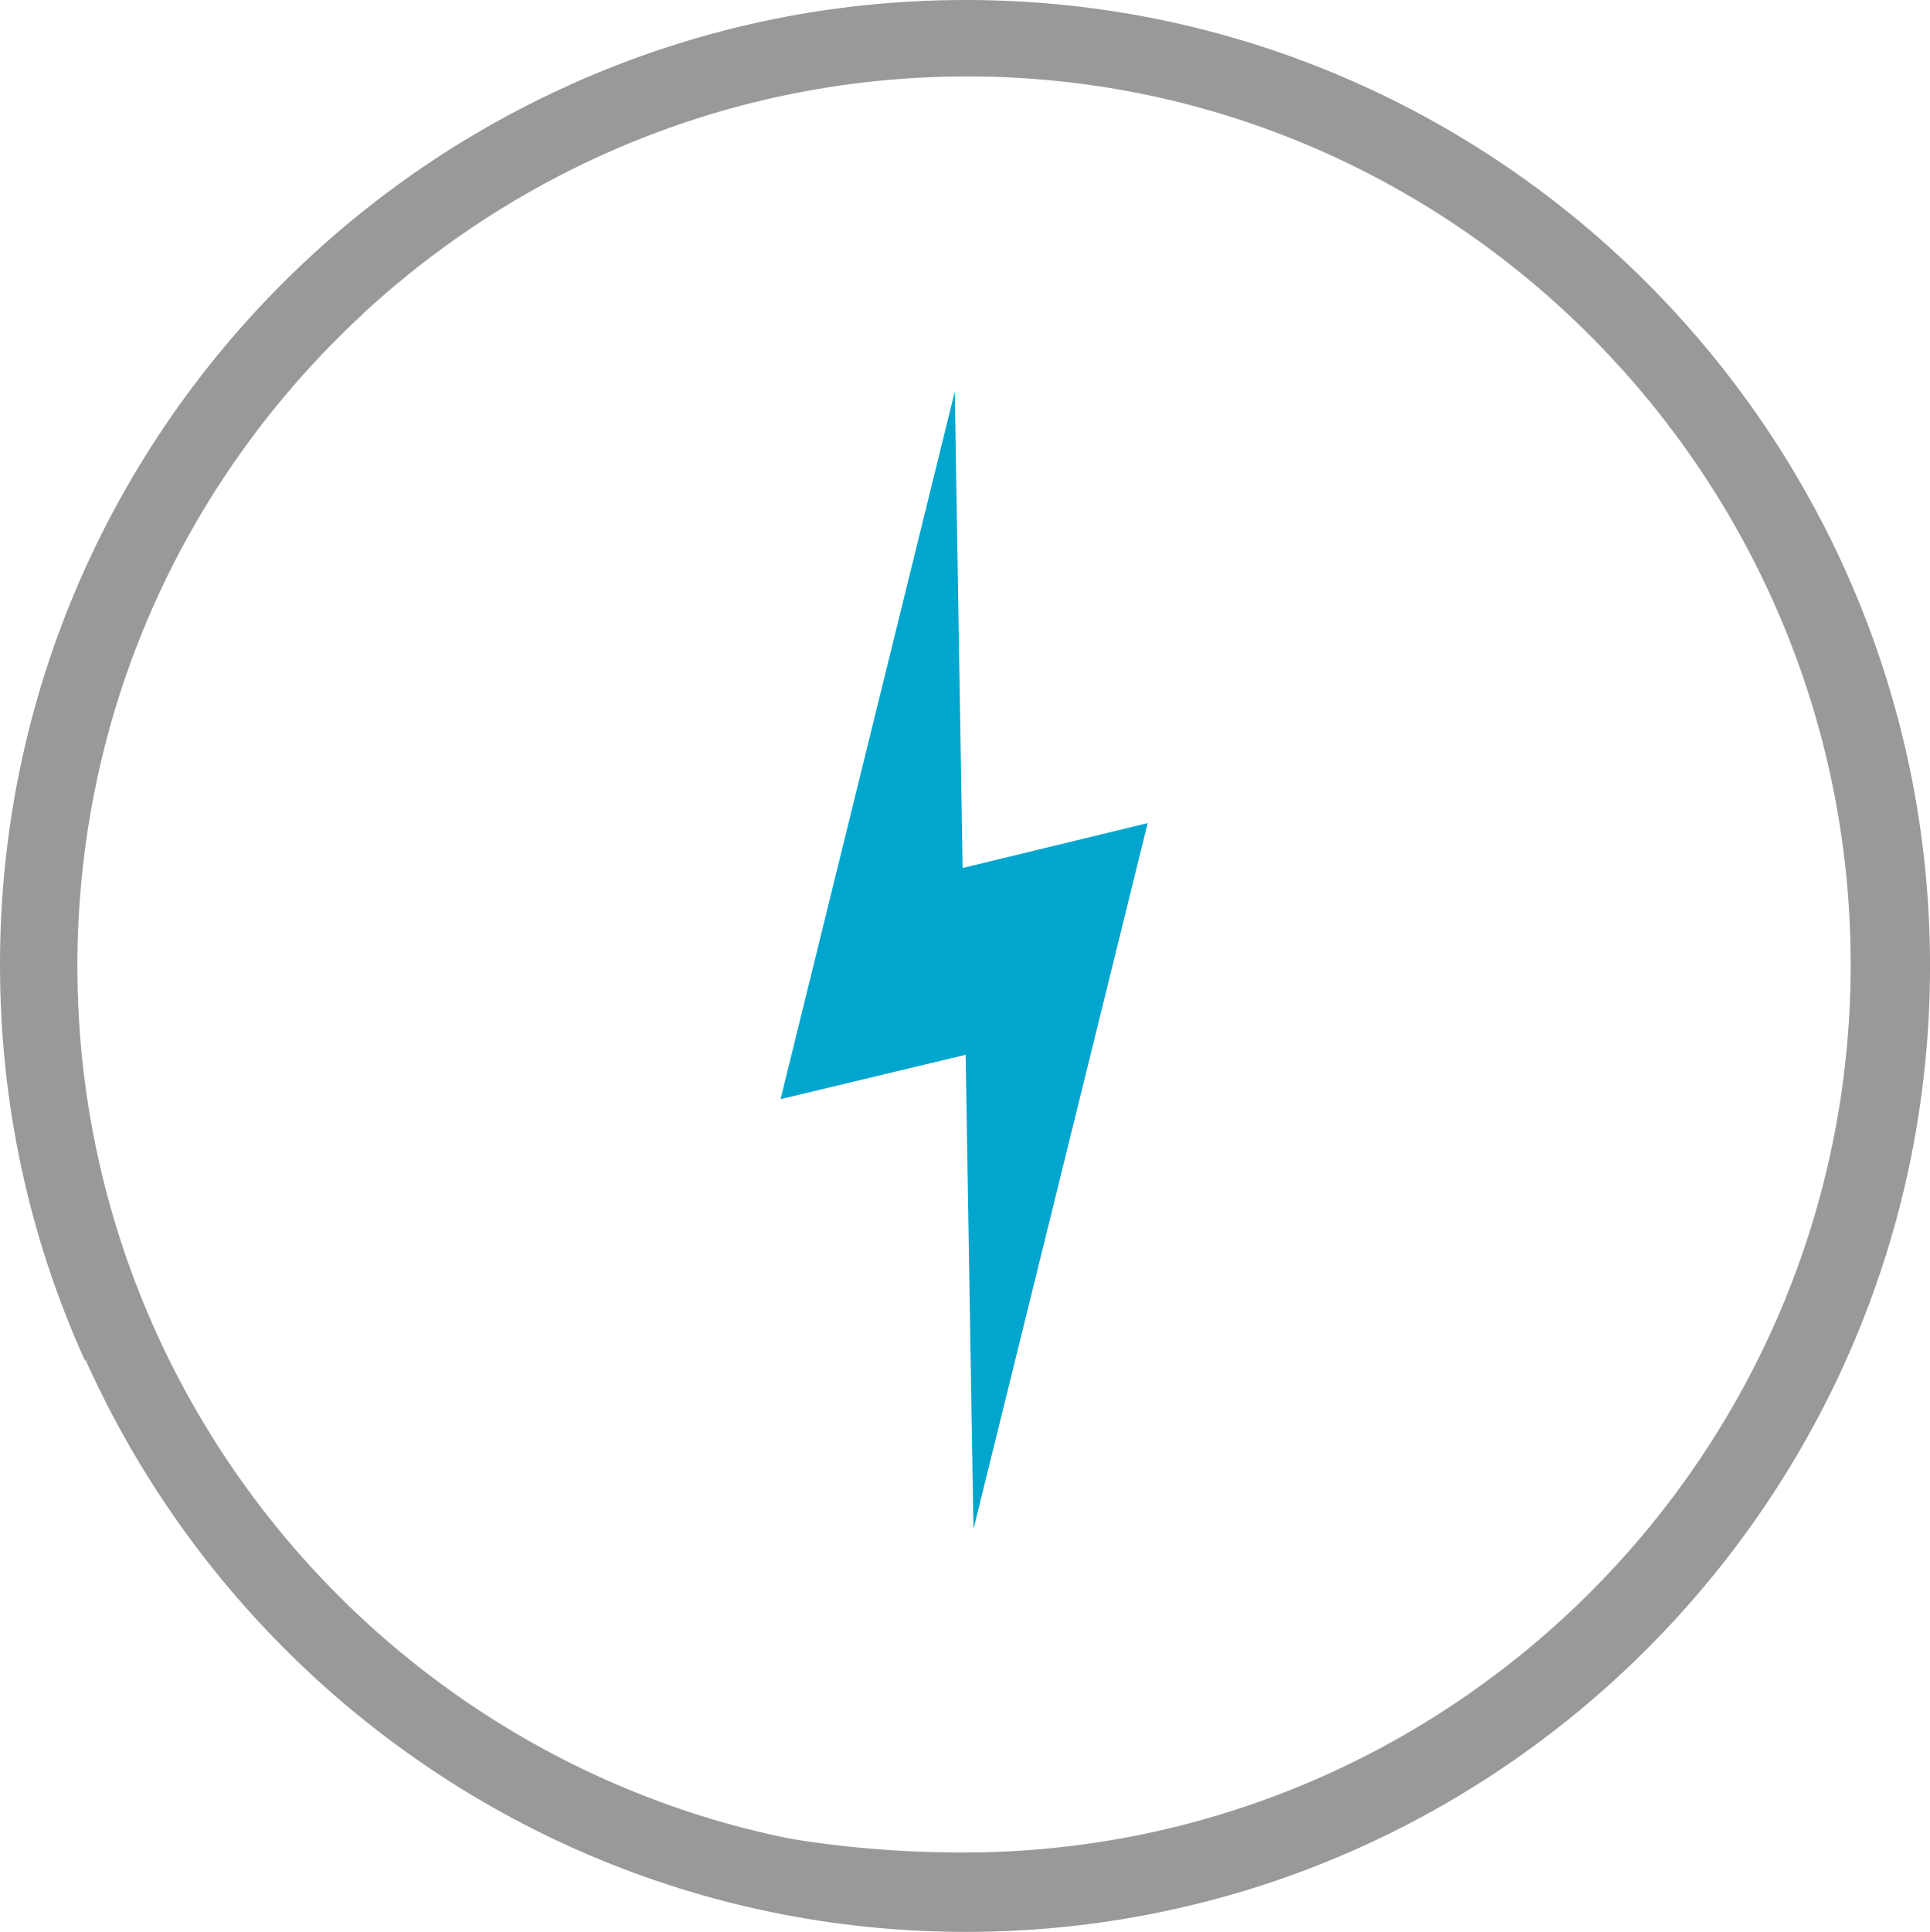 <?xml version="1.0" encoding="UTF-8"?>
<svg id="Layer_1" data-name="Layer 1" xmlns="http://www.w3.org/2000/svg" viewBox="0 0 538.82 539.23">
  <defs>
    <style>
      .cls-1 {
        fill: #00a6ce;
      }

      .cls-2 {
        fill: #999;
      }
    </style>
  </defs>
  <path class="cls-2" d="M269.67,0c-38.53,0-75.71,7.98-110.53,23.72l8.69,19.24c32.05-14.48,66.32-21.82,101.85-21.82,136.79,0,248.06,111.46,248.06,248.5s-111.28,248.46-248.06,248.46S21.6,406.64,21.6,269.64c0-69.79,28.89-134.86,79.47-181.84h0c0-5.82-11.36-12.96-17.19-12.96L159.13,23.72l-59.04,37.68-16.21,13.43C30.7,125.59,.48,195.18,.48,269.62c0,148.64,120.77,269.6,269.18,269.6s269.17-120.96,269.17-269.59S418.08,0,269.67,0Z"/>
  <path class="cls-2" d="M0,269.27c.01,38.5,7.98,75.65,23.69,110.44l19.18-8.69c-14.45-32.02-21.92-66.26-21.79-101.76,.5-136.11,111.68-247.27,247.75-247.93,136.63-.67,247.81,111.12,247.85,247.79,.04,136.69-111.09,247.91-247.71,247.95-69.6,.02-137.11-23.01-183.98-73.54l-.43-.85c-1.16-2.27,.5-4.96,3.05-4.96h0c-5.8,0-12.92,11.36-12.92,17.18l-50.99-75.18,37.59,58.99,13.4,16.19c50.63,53.12,120.04,83.3,194.28,83.28,148.23-.04,268.83-120.75,268.79-269.04C537.71,120.83,417.04,.2,268.82,.25,120.56,.29-.04,120.97,0,269.27Z"/>
  <polygon class="cls-1" points="271.77 426.84 320.4 229.75 268.74 242.28 266.56 109.29 217.93 306.78 269.59 294.4 271.77 426.84"/>
</svg>